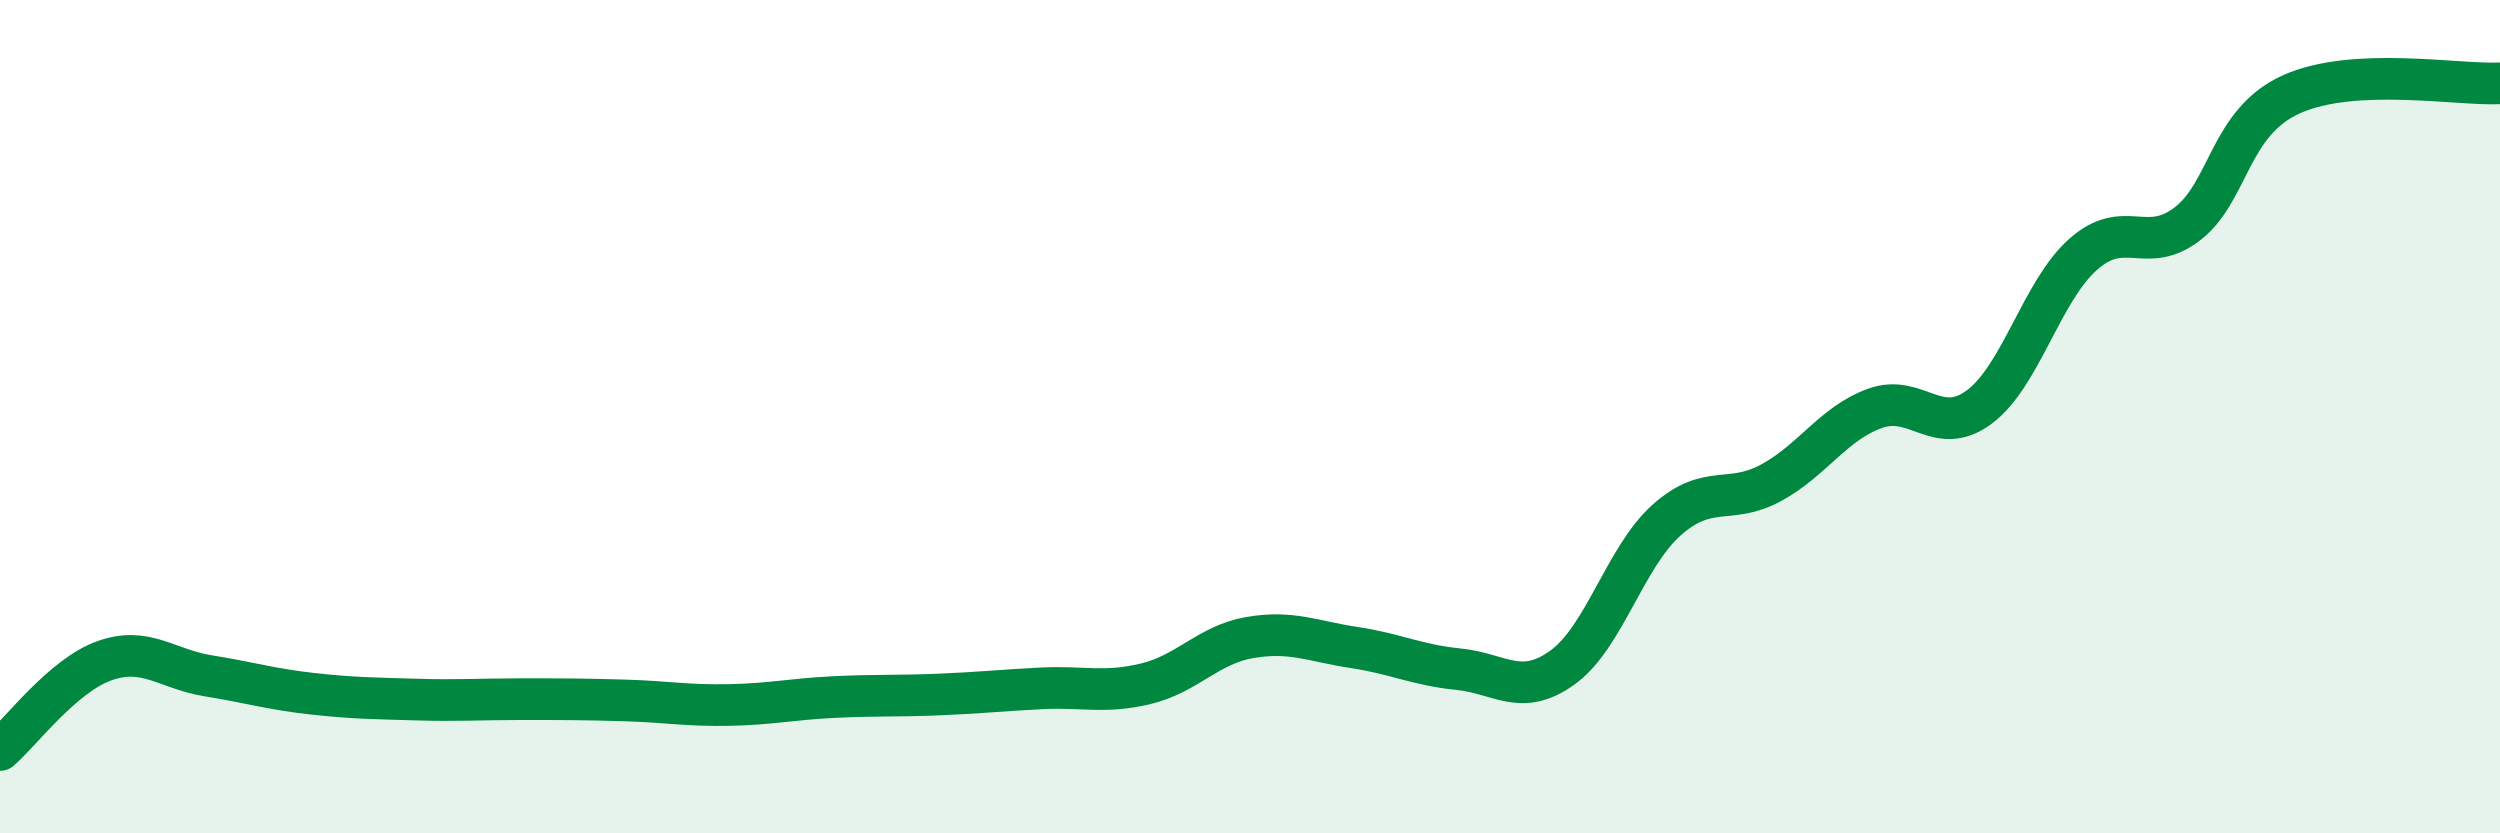 
    <svg width="60" height="20" viewBox="0 0 60 20" xmlns="http://www.w3.org/2000/svg">
      <path
        d="M 0,18 C 0.5,17.57 1.5,16.22 2.5,15.86 C 3.5,15.5 4,16.06 5,16.22 C 6,16.38 6.5,16.54 7.5,16.65 C 8.5,16.76 9,16.76 10,16.79 C 11,16.82 11.5,16.78 12.5,16.78 C 13.5,16.78 14,16.78 15,16.81 C 16,16.84 16.5,16.94 17.5,16.92 C 18.5,16.9 19,16.78 20,16.73 C 21,16.68 21.5,16.71 22.5,16.67 C 23.5,16.63 24,16.57 25,16.52 C 26,16.47 26.5,16.65 27.5,16.41 C 28.5,16.17 29,15.47 30,15.3 C 31,15.13 31.5,15.39 32.5,15.54 C 33.5,15.69 34,15.96 35,16.06 C 36,16.16 36.5,16.74 37.5,16.02 C 38.5,15.3 39,13.37 40,12.48 C 41,11.59 41.5,12.13 42.5,11.59 C 43.5,11.05 44,10.16 45,9.8 C 46,9.44 46.5,10.51 47.5,9.77 C 48.5,9.03 49,6.98 50,6.1 C 51,5.22 51.5,6.14 52.5,5.37 C 53.5,4.6 53.5,2.93 55,2.26 C 56.5,1.59 59,2.05 60,2L60 20L0 20Z"
        fill="#008740"
        opacity="0.1"
        stroke-linecap="round"
        stroke-linejoin="round"
      />
      <path
        d="M 0,18 C 0.5,17.57 1.5,16.22 2.5,15.86 C 3.5,15.5 4,16.06 5,16.22 C 6,16.38 6.5,16.54 7.5,16.65 C 8.5,16.76 9,16.76 10,16.79 C 11,16.82 11.5,16.78 12.5,16.78 C 13.5,16.78 14,16.78 15,16.81 C 16,16.84 16.5,16.94 17.5,16.92 C 18.5,16.9 19,16.78 20,16.73 C 21,16.68 21.5,16.71 22.5,16.67 C 23.5,16.63 24,16.57 25,16.52 C 26,16.47 26.5,16.65 27.5,16.41 C 28.5,16.17 29,15.47 30,15.3 C 31,15.13 31.5,15.39 32.5,15.54 C 33.5,15.69 34,15.96 35,16.06 C 36,16.16 36.5,16.74 37.5,16.02 C 38.5,15.3 39,13.37 40,12.48 C 41,11.59 41.5,12.13 42.5,11.59 C 43.5,11.05 44,10.16 45,9.8 C 46,9.44 46.5,10.51 47.5,9.77 C 48.5,9.03 49,6.98 50,6.1 C 51,5.22 51.5,6.14 52.5,5.37 C 53.5,4.6 53.5,2.93 55,2.26 C 56.5,1.59 59,2.05 60,2"
        stroke="#008740"
        stroke-width="1"
        fill="none"
        stroke-linecap="round"
        stroke-linejoin="round"
      />
    </svg>
  